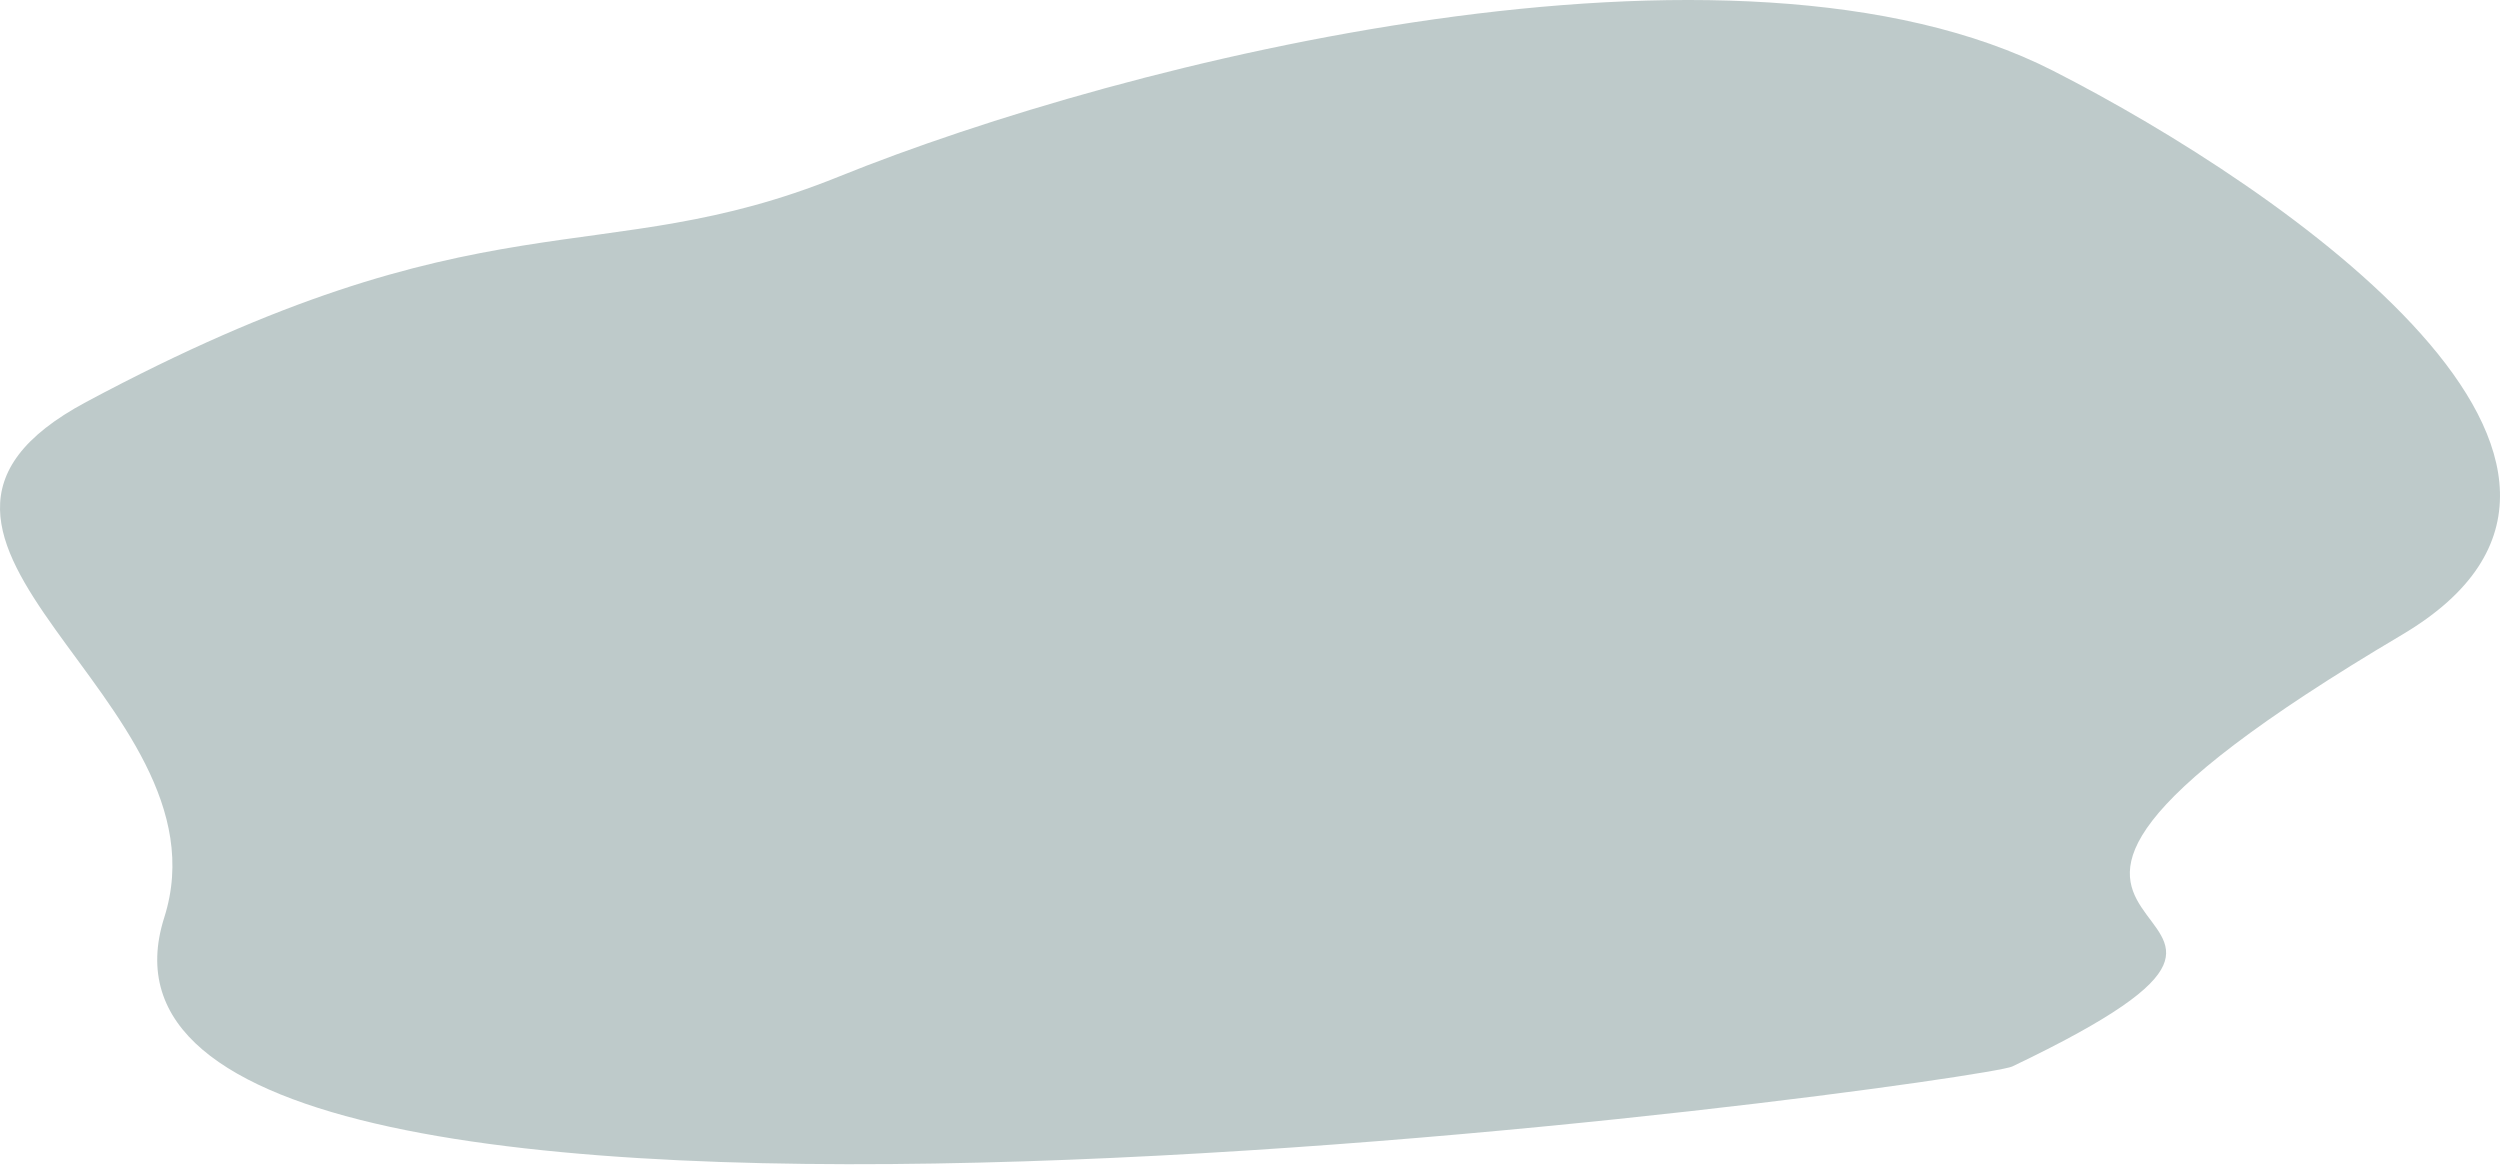 <?xml version="1.0" encoding="UTF-8"?> <svg xmlns="http://www.w3.org/2000/svg" width="5470" height="2548" viewBox="0 0 5470 2548" fill="none"> <path fill-rule="evenodd" clip-rule="evenodd" d="M1833.89 387.028C1310.57 598.431 1059.94 413.124 188.5 879.591C-372.16 1179.32 511.312 1529.48 359.43 2007.37C55.916 2960.88 4329.67 2368.32 4402.6 2333.57C5296.1 1907 3978.28 2145.38 5256.25 1388.46C5876.06 1020.99 5001.11 414.128 4491.83 154.673C3795.82 -200.008 2464.98 131.839 1833.89 387.028Z" fill="#BECACA"></path> </svg> 